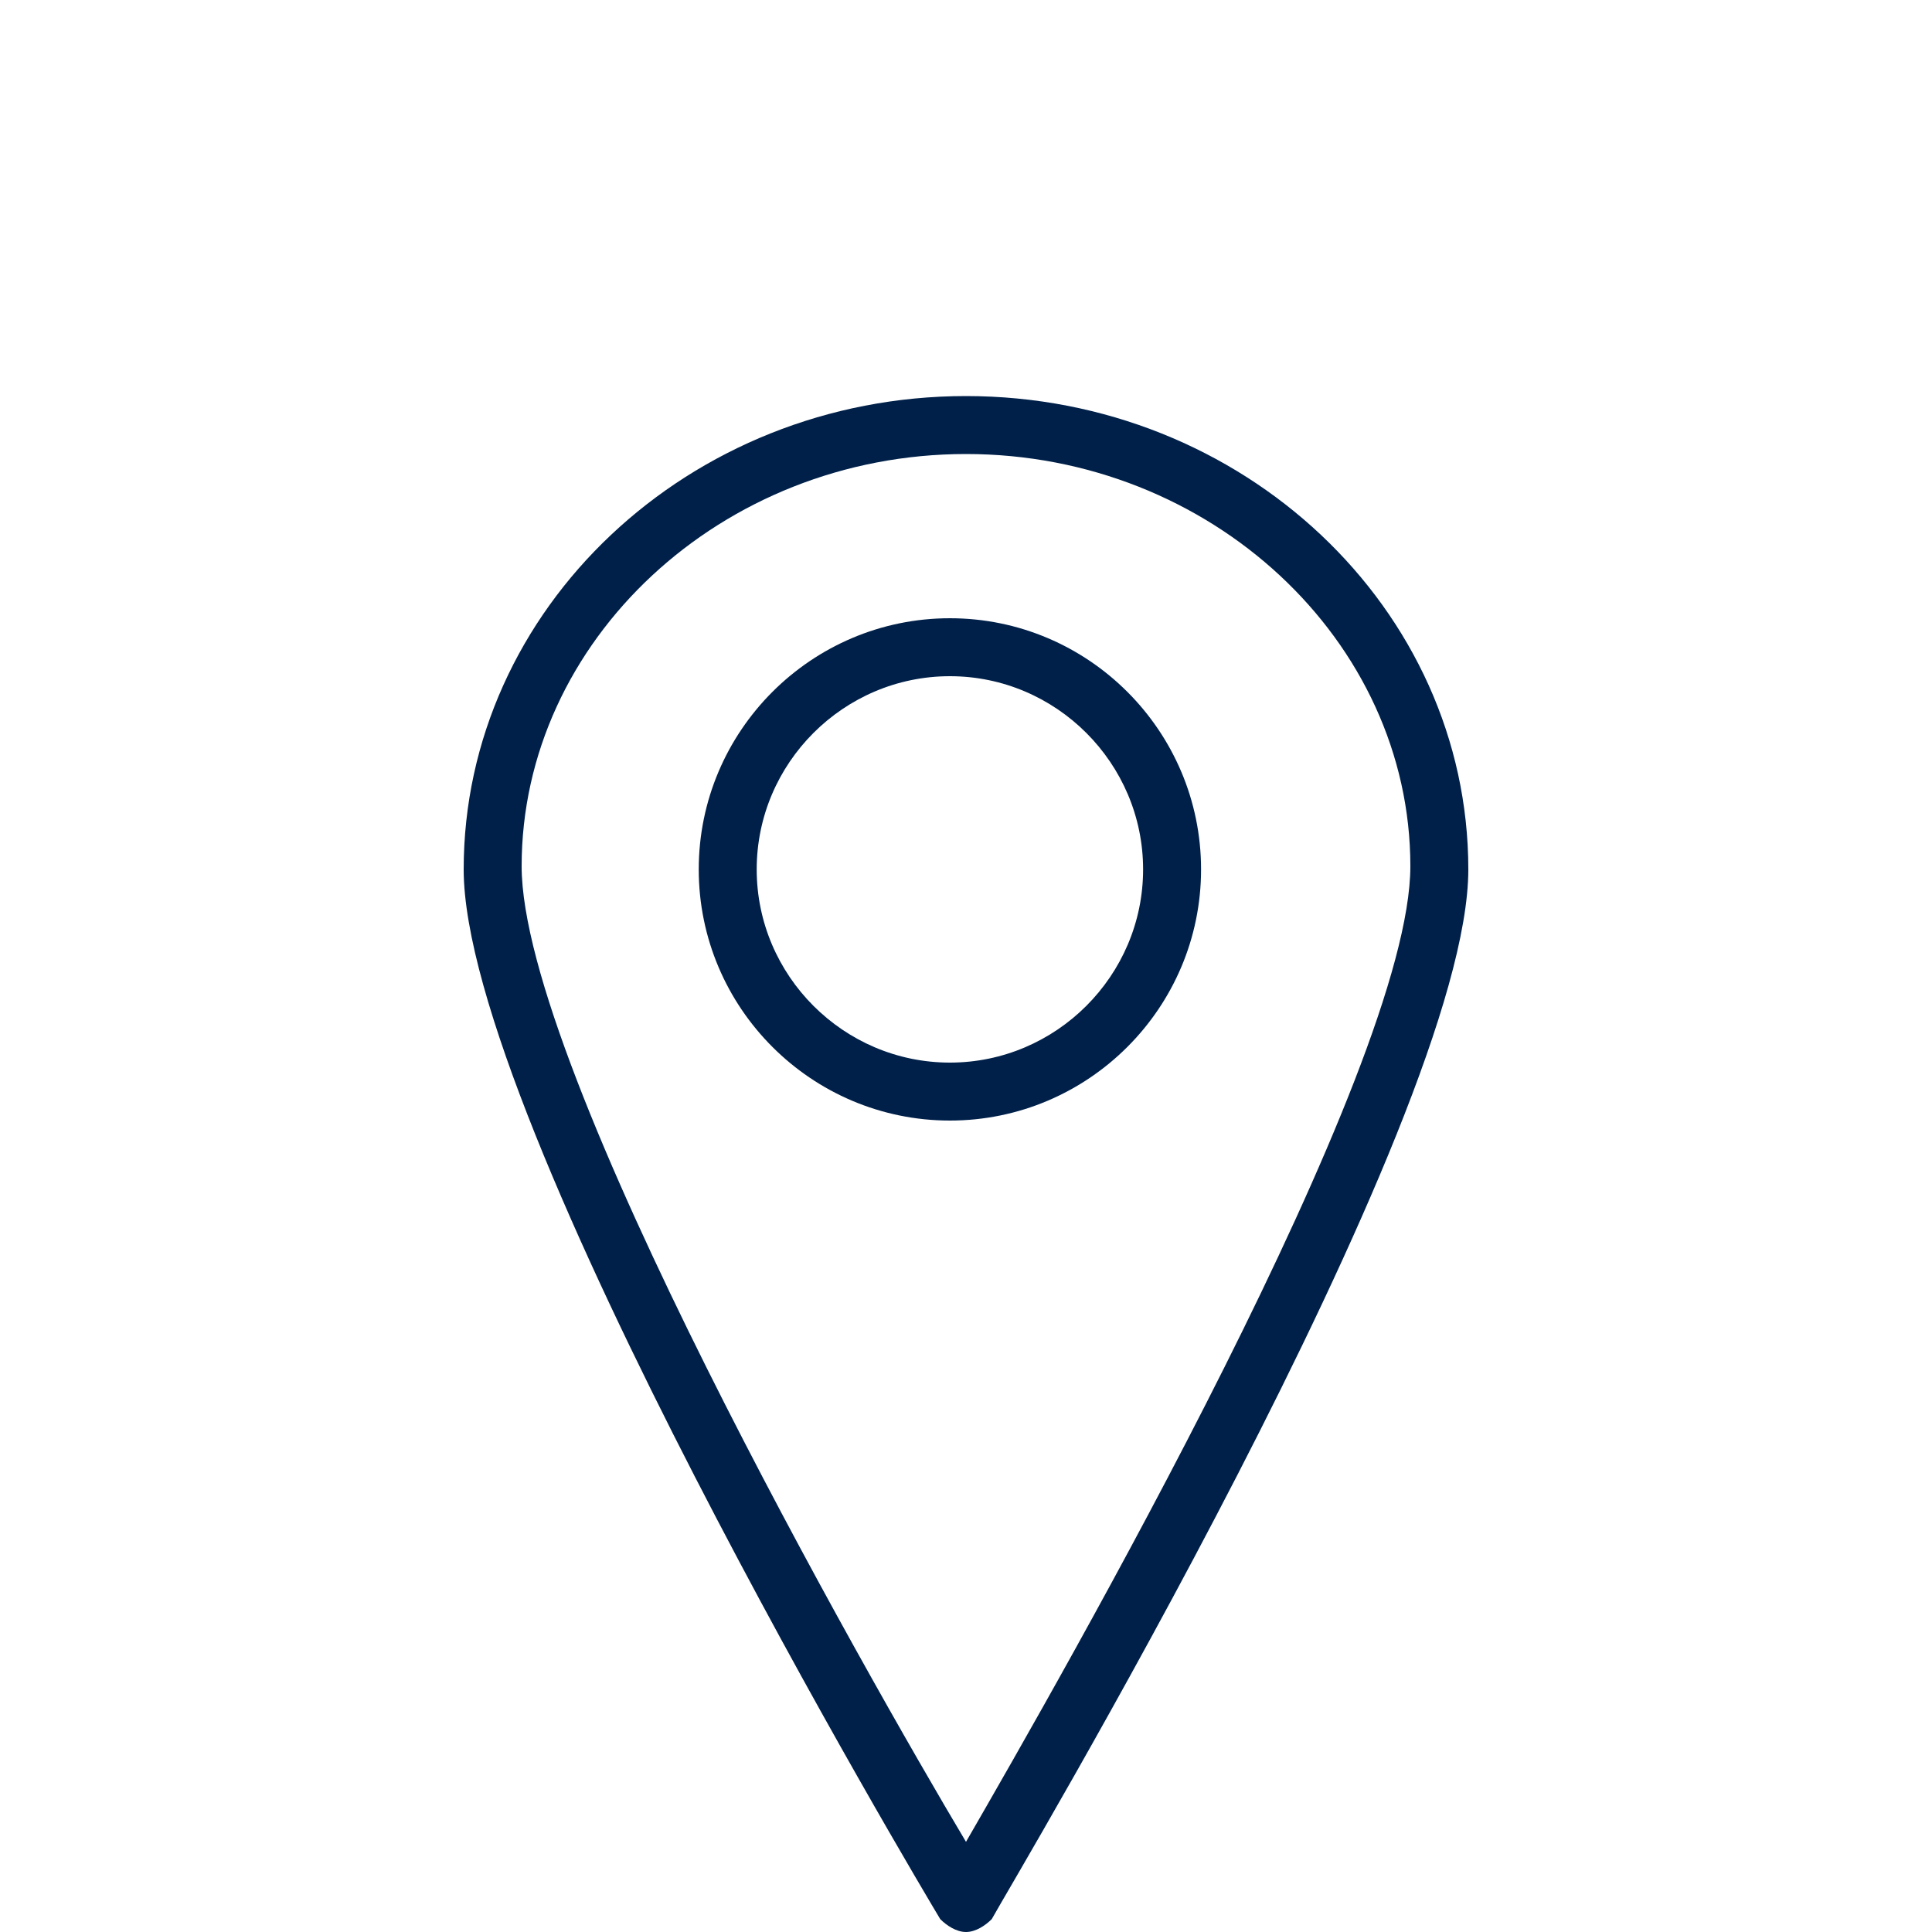<?xml version="1.0" encoding="utf-8"?>
<!-- Generator: Adobe Illustrator 20.1.0, SVG Export Plug-In . SVG Version: 6.00 Build 0)  -->
<svg version="1.1" id="Ebene_1" xmlns="http://www.w3.org/2000/svg" xmlns:xlink="http://www.w3.org/1999/xlink" x="0px" y="0px"
	 viewBox="0 0 60 60" style="enable-background:new 0 0 60 60;" xml:space="preserve">
<style type="text/css">
	.st0{display:none;}
	.st1{display:inline;fill:#FFFFFF;}
	.st2{fill:#002049;}
	.st3{display:inline;}
</style>
<g id="Ebene_1_1_" class="st0">
	<rect class="st1" width="60" height="60"/>
</g>
<g id="Ebene_1_Kopie">
	<g>
		<g>
			<path class="st2" d="M29.5,34.8c-4.3,0-7.8-3.5-7.8-7.8s3.5-7.8,7.8-7.8s7.8,3.5,7.8,7.8S33.8,34.8,29.5,34.8z M29.5,21
				c-3.3,0-6,2.7-6,6s2.7,6,6,6s6-2.7,6-6S32.8,21,29.5,21z"/>
		</g>
		<g>
			<path class="st2" d="M30,60c-0.3,0-0.6-0.2-0.8-0.4c-0.6-1-14.8-24.8-14.8-32.6c0-8.1,7-14.7,15.6-14.7S45.6,18.9,45.6,27
				c0,7.8-14.2,31.5-14.8,32.6C30.6,59.8,30.3,60,30,60z M30,14.1c-7.6,0-13.8,5.8-13.8,12.8c0,6.3,10.7,25.1,13.8,30.3
				c3-5.2,13.8-24,13.8-30.3C43.8,19.9,37.6,14.1,30,14.1z"/>
		</g>
	</g>
</g>
<g id="Ebene_4" class="st0">
	<g class="st3">
		<g>
			<path class="st2" d="M36.8,60H8.9C4,60,0,55.9,0,51c0-4.6,3.5-8.4,8-8.9c0-0.2,0-0.4,0-0.6c0-8.4,6.9-15.3,15.3-15.3
				c7,0,12.9,4.6,14.7,11.2c5.7,0.6,10.1,5.4,10.1,11.3C48.1,54.9,43,60,36.8,60z M8.9,44.1C5.1,44.1,2,47.2,2,51s3.1,7,6.9,7h27.8
				c5.1,0,9.3-4.2,9.3-9.3c0-5-3.9-9.1-8.9-9.3c-0.5,0-0.8-0.3-0.9-0.8c-1.4-6.1-6.7-10.4-13-10.4c-7.3,0-13.3,6-13.3,13.3
				c0,0.5,0,1,0.1,1.5c0,0.3-0.1,0.6-0.3,0.8C9.5,44,9.2,44.1,8.9,44.1L8.9,44.1z"/>
		</g>
		<g>
			<path class="st2" d="M50.5,53.8c-0.5,0-0.9-0.3-1-0.8s0.3-1.1,0.8-1.2c4.5-0.8,7.7-4.6,7.7-9.2c0-5-3.9-9.1-8.9-9.3
				c-0.5,0-0.8-0.3-0.9-0.8c-1.4-6.1-6.7-10.4-13-10.4c-2.7,0-5.3,0.8-7.5,2.3c-0.5,0.3-1.1,0.2-1.4-0.3s-0.2-1.1,0.3-1.4
				c2.5-1.7,5.5-2.6,8.6-2.6c7,0,12.9,4.6,14.7,11.2C55.6,32,60,36.8,60,42.6c0,5.5-3.9,10.2-9.4,11.1
				C50.6,53.8,50.5,53.8,50.5,53.8z"/>
		</g>
	</g>
</g>
<g id="Ebene_5" class="st0">
	<g class="st3">
		<g>
			<path class="st2" d="M34.2,13.3h-8.3c-0.5,0-0.8-0.4-0.8-0.8s0.4-0.8,0.8-0.8h8.3c0.5,0,0.8,0.4,0.8,0.8S34.6,13.3,34.2,13.3z"/>
		</g>
		<g>
			<path class="st2" d="M49.2,20H10.8c-0.5,0-0.8-0.4-0.8-0.8s0.4-0.8,0.8-0.8h38.3c0.5,0,0.8,0.4,0.8,0.8S49.6,20,49.2,20z"/>
		</g>
		<g>
			<path class="st2" d="M20.8,16.7c-0.5,0-0.8-0.4-0.8-0.8v-5c0-0.5,0.4-0.8,0.8-0.8c0.5,0,0.8,0.4,0.8,0.8v5
				C21.7,16.3,21.3,16.7,20.8,16.7z"/>
		</g>
		<g>
			<path class="st2" d="M39.2,16.7c-0.5,0-0.8-0.4-0.8-0.8v-5c0-0.5,0.4-0.8,0.8-0.8c0.5,0,0.8,0.4,0.8,0.8v5
				C40,16.3,39.6,16.7,39.2,16.7z"/>
		</g>
		<g>
			<path class="st2" d="M49.2,34.9c-0.5,0-0.8-0.4-0.8-0.8V19c0-3.1-2.5-5.6-5.6-5.6c-0.5,0-0.8-0.4-0.8-0.8s0.4-0.8,0.8-0.8
				c4,0,7.2,3.3,7.2,7.3v15.1C50,34.5,49.6,34.9,49.2,34.9z"/>
		</g>
		<g>
			<path class="st2" d="M34.3,50h-17c-4,0-7.2-3.3-7.2-7.3V19c0-4,3.2-7.3,7.2-7.3c0.5,0,0.8,0.4,0.8,0.8s-0.4,0.8-0.8,0.8
				c-3.1,0-5.6,2.5-5.6,5.6v23.7c0,3.1,2.5,5.6,5.6,5.6h17c0.5,0,0.8,0.4,0.8,0.8S34.7,50,34.3,50z"/>
		</g>
		<g>
			<path class="st2" d="M23.3,43.3c-2.8,0-5-2.2-5-5c0-0.5,0.4-0.8,0.8-0.8c0.5,0,0.8,0.4,0.8,0.8c0,1.8,1.5,3.3,3.3,3.3
				s3.3-1.5,3.3-3.3S25,35,23.2,35h-2.1c-0.5,0-0.8-0.4-0.8-0.8s0.4-0.8,0.8-0.8h2.1c1.8,0,3.3-1.5,3.3-3.3s-1.5-3.3-3.3-3.3
				S20,28.2,20,30c0,0.5-0.4,0.8-0.8,0.8c-0.5,0-0.8-0.4-0.8-0.8c0-2.8,2.2-5,5-5s5,2.2,5,5c0,1.7-0.9,3.3-2.2,4.2
				c1.3,0.9,2.2,2.4,2.2,4.2C28.3,41.1,26.1,43.3,23.3,43.3z"/>
		</g>
		<g>
			<path class="st2" d="M35.8,43.3c-0.5,0-0.8-0.4-0.8-0.8V28.6l-1.8,2.7c-0.3,0.4-0.8,0.5-1.2,0.2c-0.4-0.3-0.5-0.8-0.2-1.2l3.3-5
				c0.2-0.3,0.6-0.4,0.9-0.3c0.4,0.1,0.6,0.4,0.6,0.8v16.7C36.7,43,36.3,43.3,35.8,43.3z"/>
		</g>
		<g>
			<path class="st2" d="M49.2,60c-6,0-10.8-4.9-10.8-10.8s4.9-10.8,10.8-10.8S60,43.2,60,49.2S55.1,60,49.2,60z M49.2,40
				c-5.1,0-9.2,4.1-9.2,9.2s4.1,9.2,9.2,9.2s9.2-4.1,9.2-9.2S54.2,40,49.2,40z"/>
		</g>
		<g>
			<path class="st2" d="M59.2,40c-0.2,0-0.4-0.1-0.6-0.2l-3.3-3.3c-0.3-0.3-0.3-0.9,0-1.2s0.9-0.3,1.2,0l3.3,3.3
				c0.3,0.3,0.3,0.9,0,1.2C59.6,39.9,59.4,40,59.2,40z"/>
		</g>
		<g>
			<path class="st2" d="M39.2,40c-0.2,0-0.4-0.1-0.6-0.2c-0.3-0.3-0.3-0.9,0-1.2l3.3-3.3c0.3-0.3,0.9-0.3,1.2,0s0.3,0.9,0,1.2
				l-3.3,3.3C39.6,39.9,39.4,40,39.2,40z"/>
		</g>
		<g>
			<path class="st2" d="M52.5,53.3c-0.2,0-0.4-0.1-0.6-0.2l-3.3-3.3c-0.2-0.2-0.2-0.4-0.2-0.6v-6.7c0-0.5,0.4-0.8,0.8-0.8
				c0.5,0,0.8,0.4,0.8,0.8v6.3l3.1,3.1c0.3,0.3,0.3,0.9,0,1.2C52.9,53.3,52.7,53.3,52.5,53.3z"/>
		</g>
	</g>
</g>
</svg>
